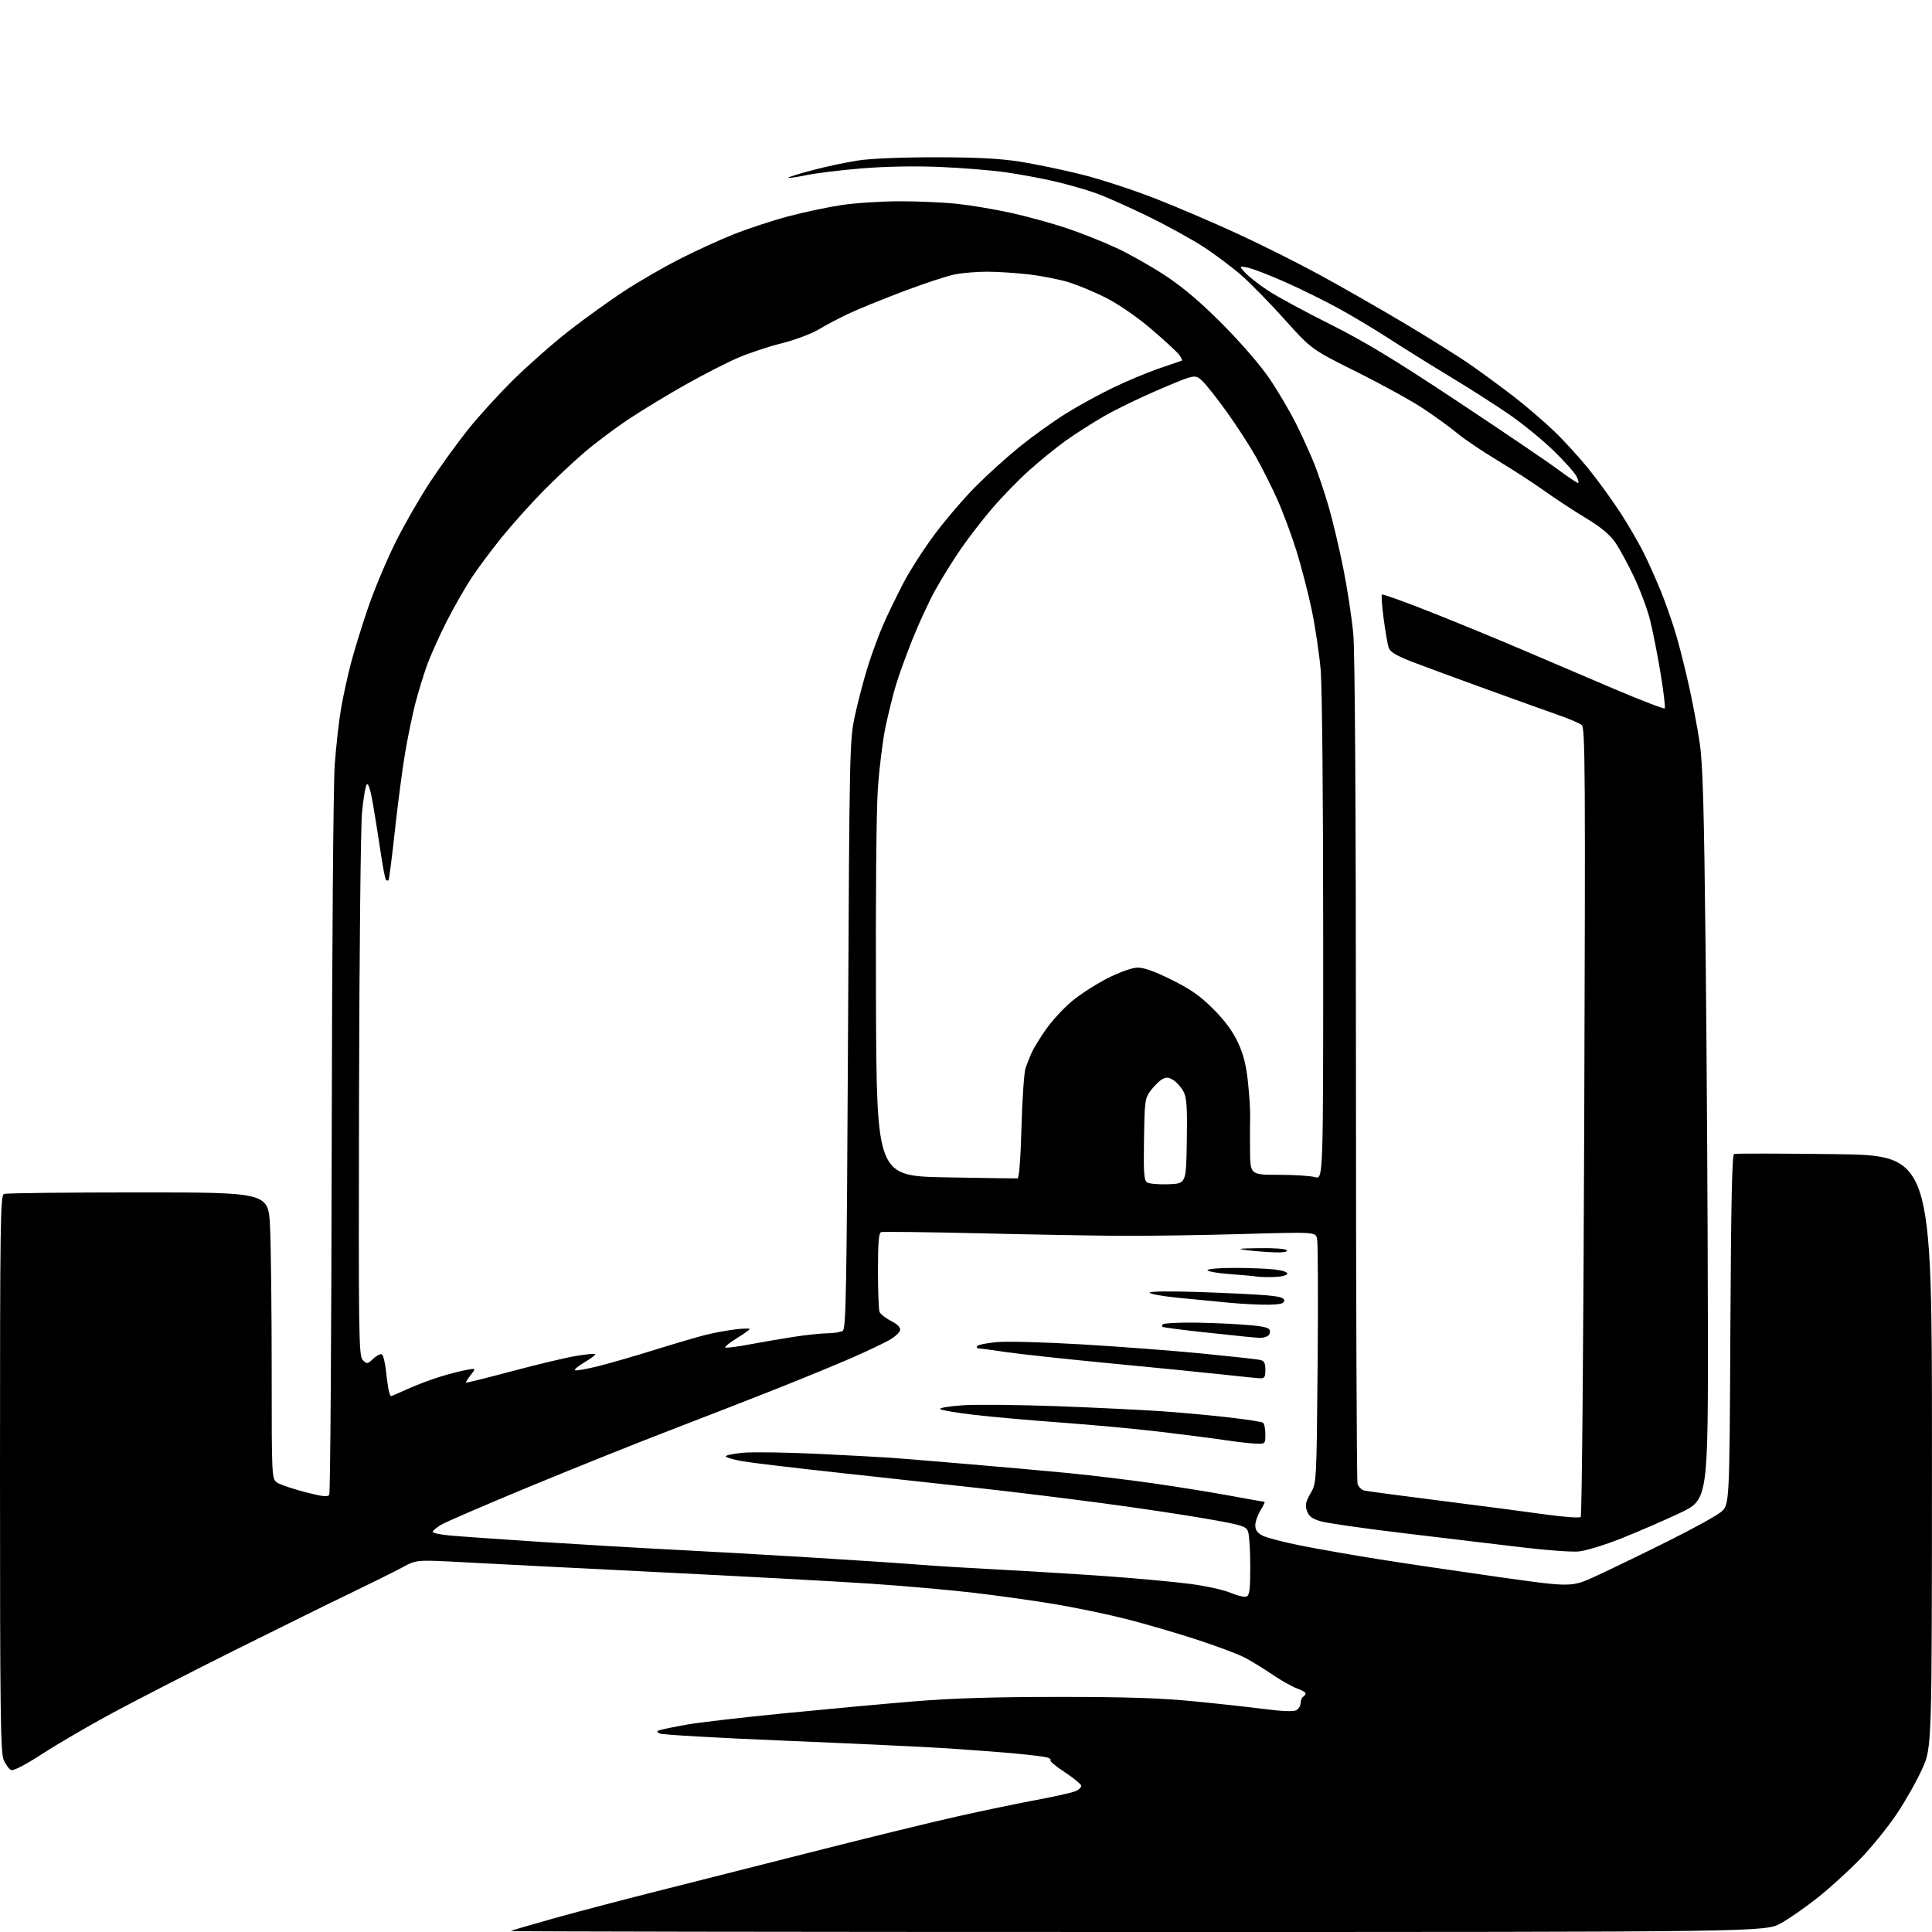 <?xml version="1.0" encoding="UTF-8" standalone="no"?>
<svg 
  version="1.1" 
  xmlns="http://www.w3.org/2000/svg" 
  xmlns:xlink="http://www.w3.org/1999/xlink" 
  xmlns:svg="http://www.w3.org/2000/svg"
  xmlns:rdf="http://www.w3.org/1999/02/22-rdf-syntax-ns#"
  xmlns:cc="http://creativecommons.org/ns#"
  xmlns:dc="http://purl.org/dc/elements/1.1/"
  viewBox="0 0 768 768"
  width="768"
  height="768"
>
<style>svg {background-color: white; }</style>"
<path stroke="none" fill="black" fill-rule="evenodd" d="M452.24,768.00C314.97,768.00 202.85,767.82 203.08,767.61C203.31,767.39 211.15,765.09 220.50,762.48C229.85,759.88 247.85,755.14 260.50,751.96C273.15,748.78 301.27,741.65 323.00,736.13C344.73,730.60 370.82,724.22 381.00,721.95C391.18,719.69 405.12,716.78 412.00,715.51C418.88,714.23 425.77,712.69 427.33,712.09C428.89,711.48 429.98,710.43 429.76,709.74C429.54,709.06 426.58,706.66 423.18,704.42C419.77,702.18 417.25,700.08 417.57,699.76C417.89,699.44 417.33,698.93 416.33,698.63C415.32,698.32 409.77,697.63 404.00,697.09C398.23,696.54 386.07,695.62 377.00,695.02C367.93,694.43 338.74,693.06 312.14,691.96C285.54,690.87 263.07,689.58 262.22,689.10C260.89,688.36 260.94,688.16 262.59,687.67C263.64,687.35 268.32,686.40 273.00,685.56C277.68,684.72 295.23,682.68 312.00,681.04C328.77,679.39 351.95,677.26 363.50,676.31C378.34,675.07 395.07,674.56 420.50,674.55C447.47,674.54 461.03,674.98 474.54,676.29C484.46,677.26 497.29,678.67 503.04,679.42C509.68,680.28 514.14,680.44 515.25,679.86C516.21,679.35 517.00,678.07 517.00,677.02C517.00,675.98 517.45,674.84 518.00,674.50C518.55,674.16 519.00,673.55 519.00,673.14C519.00,672.73 517.40,671.82 515.43,671.11C513.47,670.40 509.00,667.86 505.49,665.46C501.98,663.06 496.95,660.00 494.31,658.67C491.66,657.34 483.20,654.20 475.50,651.69C467.80,649.18 455.43,645.57 448.00,643.66C440.57,641.76 427.52,639.04 419.00,637.62C410.48,636.20 395.62,634.14 386.00,633.03C376.38,631.93 358.38,630.36 346.00,629.53C333.62,628.70 296.27,626.67 263.00,625.02C229.72,623.37 194.20,621.56 184.04,621.01C165.59,620.01 165.59,620.01 160.04,623.01C157.00,624.66 147.75,629.25 139.50,633.22C131.25,637.18 110.10,647.62 92.50,656.40C74.90,665.19 53.08,676.39 44.00,681.31C34.92,686.23 22.66,693.39 16.75,697.23C10.21,701.48 5.40,703.98 4.46,703.62C3.61,703.30 2.26,701.46 1.45,699.55C0.21,696.57 -0.00,680.01 -0.00,585.64C-0.00,485.87 0.15,475.16 1.58,474.61C2.45,474.27 26.46,474.00 54.93,474.00C106.69,474.00 106.69,474.00 107.34,487.66C107.71,495.17 108.00,520.81 108.00,544.64C108.00,587.95 108.00,587.95 110.25,589.40C111.49,590.20 116.46,591.88 121.31,593.14C128.10,594.91 130.29,595.15 130.88,594.20C131.30,593.52 131.74,530.98 131.86,455.23C131.98,376.90 132.50,311.68 133.06,304.00C133.60,296.57 134.73,286.55 135.56,281.72C136.39,276.90 138.15,268.80 139.48,263.72C140.80,258.65 143.94,248.53 146.44,241.24C148.95,233.94 153.88,222.24 157.39,215.24C160.90,208.23 167.03,197.57 171.01,191.55C174.98,185.53 181.64,176.30 185.81,171.05C189.97,165.80 198.20,156.75 204.10,150.94C209.99,145.13 219.92,136.39 226.16,131.52C232.40,126.65 242.22,119.57 248.00,115.79C253.78,112.01 263.68,106.28 270.00,103.05C276.32,99.82 286.09,95.35 291.71,93.11C297.32,90.88 307.00,87.69 313.21,86.04C319.42,84.38 329.00,82.35 334.50,81.52C340.00,80.69 350.48,80.01 357.79,80.01C365.10,80.00 375.45,80.47 380.79,81.06C386.13,81.64 395.68,83.25 402.00,84.65C408.32,86.05 418.20,88.76 423.94,90.68C429.69,92.60 438.65,96.16 443.87,98.60C449.08,101.03 457.88,106.02 463.43,109.68C470.39,114.29 477.36,120.22 486.01,128.92C493.32,136.27 501.07,145.24 504.64,150.50C508.00,155.45 512.76,163.55 515.23,168.50C517.70,173.45 520.97,180.65 522.50,184.50C524.03,188.35 526.59,196.00 528.19,201.50C529.78,207.00 532.40,218.03 533.99,226.00C535.59,233.97 537.37,245.68 537.95,252.00C538.62,259.44 539.00,320.69 539.01,425.50C539.02,514.60 539.30,588.52 539.63,589.76C539.97,591.00 541.20,592.24 542.37,592.52C543.54,592.79 557.10,594.60 572.50,596.54C587.90,598.49 606.58,600.93 614.00,601.97C621.42,603.02 627.89,603.49 628.36,603.03C628.83,602.56 629.46,531.83 629.76,445.84C630.24,306.61 630.14,289.36 628.78,288.23C627.94,287.54 624.16,285.89 620.38,284.56C616.60,283.24 603.60,278.57 591.50,274.19C579.40,269.82 565.76,264.79 561.19,263.02C555.32,260.75 552.64,259.17 552.09,257.65C551.65,256.47 550.74,251.31 550.05,246.18C549.37,241.06 549.04,236.63 549.33,236.34C549.62,236.05 558.55,239.27 569.18,243.49C579.80,247.71 596.15,254.43 605.50,258.44C614.85,262.45 631.20,269.42 641.84,273.94C652.48,278.45 661.44,281.90 661.75,281.59C662.05,281.28 661.32,275.03 660.11,267.70C658.89,260.37 657.02,250.85 655.95,246.54C654.87,242.24 652.01,234.54 649.59,229.43C647.17,224.32 643.80,218.12 642.09,215.64C639.91,212.46 636.44,209.59 630.31,205.88C625.53,203.00 618.12,198.13 613.84,195.07C609.56,192.01 601.20,186.59 595.28,183.02C589.35,179.46 582.25,174.68 579.50,172.39C576.75,170.10 570.67,165.68 566.00,162.56C561.33,159.44 549.36,152.84 539.42,147.89C521.34,138.88 521.34,138.88 510.76,127.11C504.95,120.63 497.26,112.76 493.68,109.62C490.09,106.47 483.41,101.43 478.83,98.41C474.25,95.39 464.20,89.83 456.50,86.07C448.80,82.30 439.35,78.10 435.50,76.74C431.65,75.37 424.36,73.29 419.30,72.11C414.25,70.93 405.47,69.30 399.80,68.49C394.14,67.68 382.30,66.72 373.50,66.36C363.53,65.95 351.85,66.17 342.50,66.94C334.25,67.62 324.40,68.82 320.60,69.61C316.81,70.39 313.54,70.87 313.33,70.67C313.13,70.46 317.36,69.13 322.73,67.71C328.10,66.28 336.32,64.53 341.00,63.81C346.15,63.02 358.38,62.51 372.00,62.52C388.39,62.53 397.49,63.01 405.50,64.27C411.55,65.23 422.57,67.52 430.00,69.37C437.43,71.23 450.70,75.57 459.50,79.02C468.30,82.48 483.05,88.79 492.27,93.06C501.49,97.32 515.89,104.53 524.27,109.09C532.65,113.64 547.83,122.31 558.00,128.35C568.17,134.39 580.33,142.02 585.00,145.31C589.67,148.59 597.33,154.23 602.00,157.84C606.67,161.45 613.81,167.57 617.85,171.45C621.89,175.33 628.25,182.32 631.97,187.00C635.70,191.68 641.22,199.32 644.25,204.00C647.28,208.68 651.35,215.68 653.30,219.57C655.25,223.45 658.42,230.56 660.36,235.36C662.29,240.15 665.01,248.00 666.41,252.79C667.80,257.58 670.08,266.68 671.47,273.00C672.86,279.32 674.73,289.23 675.61,295.00C676.90,303.47 677.37,319.68 678.02,379.00C678.46,419.43 678.86,484.82 678.91,524.32C679.00,596.14 679.00,596.14 667.75,601.46C661.56,604.39 651.10,608.92 644.50,611.54C637.90,614.16 630.25,616.50 627.50,616.74C624.75,616.98 614.62,616.24 605.00,615.09C595.38,613.94 574.45,611.44 558.50,609.53C542.55,607.63 527.48,605.47 525.01,604.74C521.57,603.73 520.29,602.76 519.53,600.62C518.73,598.33 518.99,597.06 520.95,593.66C523.35,589.50 523.35,589.50 523.78,542.23C524.01,516.23 523.91,493.79 523.55,492.35C522.90,489.73 522.90,489.73 493.70,490.55C477.64,491.00 456.18,491.32 446.00,491.26C435.82,491.21 410.40,490.76 389.50,490.26C368.60,489.77 350.94,489.55 350.25,489.79C349.33,490.10 349.00,494.07 349.00,505.03C349.00,513.17 349.28,520.57 349.62,521.46C349.97,522.35 352.02,523.99 354.19,525.10C356.79,526.42 358.02,527.67 357.80,528.78C357.63,529.69 355.69,531.46 353.49,532.71C351.30,533.95 344.77,537.05 339.00,539.59C333.23,542.13 319.73,547.69 309.00,551.95C298.27,556.20 279.15,563.65 266.50,568.50C253.85,573.35 228.88,583.36 211.00,590.75C193.12,598.14 177.04,605.08 175.25,606.17C173.46,607.27 172.00,608.52 172.00,608.95C172.00,609.39 175.04,610.03 178.75,610.38C182.46,610.73 199.00,611.89 215.50,612.97C232.00,614.04 255.18,615.40 267.00,615.99C278.82,616.58 303.12,617.95 321.00,619.04C338.88,620.13 358.68,621.44 365.00,621.96C371.32,622.47 386.18,623.38 398.00,623.99C409.82,624.60 428.95,625.78 440.50,626.61C452.05,627.44 466.63,628.79 472.89,629.60C479.16,630.40 486.46,632.00 489.12,633.15C491.78,634.29 494.64,634.97 495.48,634.65C496.72,634.17 497.00,631.93 497.00,622.60C497.00,616.29 496.60,610.08 496.11,608.80C495.30,606.67 493.82,606.22 479.36,603.69C470.64,602.16 452.02,599.38 438.00,597.51C423.98,595.64 402.15,592.97 389.50,591.58C376.85,590.18 351.88,587.45 334.00,585.50C316.12,583.56 298.69,581.48 295.25,580.88C291.80,580.28 288.76,579.43 288.49,578.98C288.21,578.54 291.25,577.87 295.24,577.50C299.23,577.14 312.62,577.33 325.00,577.92C337.38,578.52 350.65,579.24 354.50,579.51C358.35,579.79 372.07,580.92 385.00,582.02C397.93,583.11 415.70,584.70 424.50,585.55C433.30,586.40 448.38,588.22 458.00,589.59C467.62,590.96 481.49,593.19 488.82,594.54C496.14,595.89 502.36,597.00 502.65,597.00C502.93,597.00 502.23,598.52 501.08,600.37C499.94,602.22 499.00,604.91 499.00,606.34C499.00,608.21 499.83,609.38 501.91,610.45C503.51,611.28 510.37,613.06 517.16,614.41C523.95,615.76 538.05,618.23 548.50,619.89C558.95,621.55 580.38,624.72 596.12,626.94C624.75,630.98 624.75,630.98 634.62,626.42C640.06,623.91 652.66,617.81 662.63,612.85C672.60,607.90 682.28,602.58 684.13,601.03C687.50,598.22 687.50,598.22 687.85,528.68C688.12,477.63 688.51,459.02 689.35,458.72C689.98,458.50 707.94,458.52 729.25,458.79C768.00,459.26 768.00,459.26 767.98,576.88C767.97,694.50 767.97,694.50 764.18,703.00C762.10,707.67 757.53,715.77 754.03,721.00C750.53,726.23 744.03,734.26 739.59,738.84C735.14,743.43 727.63,750.28 722.90,754.07C718.17,757.85 711.49,762.53 708.05,764.47C701.81,768.00 701.81,768.00 452.24,768.00zM499.25,573.87C497.19,573.80 491.45,573.15 486.50,572.41C481.55,571.68 469.85,570.18 460.50,569.07C451.15,567.97 433.82,566.37 422.00,565.51C410.18,564.65 394.67,563.27 387.54,562.46C380.41,561.64 374.19,560.59 373.73,560.13C373.27,559.67 377.30,558.99 382.70,558.62C388.09,558.25 405.10,558.42 420.50,558.99C435.90,559.57 454.85,560.50 462.62,561.05C470.39,561.61 482.21,562.70 488.90,563.49C495.58,564.27 501.49,565.18 502.02,565.52C502.56,565.85 503.00,567.89 503.00,570.06C503.00,573.97 502.97,574.00 499.25,573.87zM155.43,555.00C155.59,555.00 158.60,553.70 162.11,552.11C165.63,550.52 171.43,548.33 175.00,547.25C178.57,546.16 183.24,544.95 185.38,544.57C189.25,543.86 189.25,543.86 187.11,546.58C185.94,548.08 185.10,549.43 185.26,549.59C185.42,549.75 193.65,547.71 203.55,545.07C213.45,542.42 224.83,539.70 228.84,539.03C232.85,538.35 236.35,538.01 236.61,538.28C236.87,538.54 234.94,540.02 232.32,541.55C229.69,543.09 228.05,544.52 228.67,544.72C229.28,544.93 233.55,544.15 238.14,542.99C242.74,541.83 252.80,538.92 260.50,536.51C268.20,534.11 277.20,531.46 280.50,530.64C283.80,529.82 289.09,528.83 292.25,528.46C295.41,528.08 298.00,528.01 298.00,528.30C298.00,528.59 295.70,530.24 292.89,531.97C290.08,533.70 288.02,535.35 288.30,535.64C288.59,535.92 292.80,535.40 297.66,534.48C302.52,533.56 310.55,532.19 315.50,531.42C320.45,530.66 326.52,530.02 329.00,530.00C331.48,529.98 334.18,529.54 335.00,529.02C336.31,528.19 336.57,513.57 337.10,411.29C337.68,297.00 337.74,294.29 339.83,284.56C341.00,279.09 343.30,270.32 344.94,265.06C346.58,259.80 349.41,252.12 351.23,248.00C353.05,243.88 356.66,236.45 359.25,231.50C361.84,226.55 367.51,217.78 371.85,212.00C376.19,206.22 383.51,197.72 388.12,193.10C392.73,188.48 400.56,181.43 405.52,177.43C410.47,173.43 418.51,167.66 423.37,164.61C428.23,161.56 436.78,156.85 442.36,154.16C447.94,151.46 456.32,147.96 461.00,146.38C465.68,144.79 469.66,143.42 469.85,143.31C470.05,143.21 469.58,142.24 468.82,141.15C468.05,140.06 463.17,135.52 457.97,131.07C452.37,126.27 445.03,121.17 440.00,118.57C435.32,116.16 428.35,113.25 424.50,112.10C420.65,110.96 413.45,109.57 408.50,109.02C403.55,108.47 396.32,108.01 392.43,108.01C388.55,108.00 382.87,108.46 379.83,109.02C376.78,109.59 367.36,112.68 358.90,115.89C350.43,119.10 340.57,123.13 337.00,124.84C333.43,126.54 328.15,129.34 325.28,131.05C322.41,132.76 315.83,135.20 310.63,136.49C305.44,137.78 297.56,140.40 293.12,142.33C288.68,144.25 279.30,149.07 272.27,153.04C265.25,157.01 255.18,163.12 249.89,166.63C244.61,170.14 236.74,176.04 232.39,179.75C228.05,183.45 220.52,190.53 215.66,195.49C210.80,200.44 203.54,208.55 199.53,213.50C195.52,218.45 190.14,225.65 187.58,229.50C185.02,233.34 180.51,241.22 177.57,247.00C174.63,252.77 171.06,260.76 169.63,264.75C168.21,268.74 166.13,275.58 165.01,279.95C163.90,284.32 162.11,292.98 161.05,299.20C159.99,305.41 158.17,319.26 157.00,329.98C155.83,340.69 154.68,349.65 154.44,349.89C154.20,350.14 153.74,350.08 153.43,349.76C153.11,349.45 152.20,344.76 151.40,339.35C150.60,333.93 149.23,325.30 148.36,320.16C147.36,314.22 146.43,311.17 145.83,311.77C145.30,312.30 144.44,317.35 143.91,322.99C143.37,328.64 142.84,379.53 142.72,436.09C142.51,532.39 142.61,539.03 144.23,540.65C145.87,542.30 146.08,542.27 148.41,540.09C149.75,538.82 151.29,538.06 151.83,538.39C152.36,538.73 153.10,541.81 153.47,545.25C153.84,548.69 154.37,552.29 154.64,553.25C154.91,554.21 155.27,555.00 155.43,555.00zM500.75,547.89C499.51,547.82 493.10,547.17 486.50,546.44C479.90,545.71 459.88,543.72 442.00,542.01C424.12,540.30 405.12,538.25 399.76,537.45C394.40,536.65 389.53,536.00 388.95,536.00C388.36,536.00 388.14,535.59 388.45,535.08C388.76,534.58 392.27,533.87 396.26,533.51C400.24,533.14 415.50,533.55 430.17,534.42C444.84,535.28 466.22,536.91 477.67,538.03C489.13,539.16 499.51,540.29 500.75,540.56C502.56,540.94 503.00,541.72 503.00,544.52C503.00,547.50 502.67,547.98 500.75,547.89zM500.50,531.82C499.40,531.75 496.93,531.52 495.00,531.33C493.07,531.14 484.98,530.28 477.01,529.42C469.03,528.55 462.32,527.66 462.09,527.42C461.86,527.19 461.94,526.73 462.26,526.40C462.59,526.07 467.05,525.78 472.18,525.75C477.31,525.73 486.60,526.05 492.83,526.47C501.41,527.04 504.29,527.59 504.72,528.72C505.03,529.53 504.66,530.60 503.90,531.09C503.13,531.57 501.60,531.90 500.50,531.82zM504.50,518.63C501.20,518.71 494.23,518.37 489.00,517.89C483.77,517.40 474.44,516.50 468.25,515.88C462.06,515.27 457.00,514.35 457.00,513.85C457.00,513.32 464.93,513.21 476.25,513.59C486.84,513.94 498.88,514.52 503.00,514.87C508.72,515.35 510.50,515.86 510.50,517.00C510.50,518.15 509.11,518.53 504.50,518.63zM506.42,507.64C503.71,507.71 500.60,507.62 499.50,507.44C498.40,507.25 493.56,506.81 488.75,506.46C483.94,506.11 480.00,505.41 480.00,504.91C480.00,504.41 484.84,504.00 490.75,504.01C496.66,504.01 503.88,504.30 506.79,504.65C509.97,505.03 511.93,505.73 511.71,506.39C511.51,507.00 509.13,507.56 506.42,507.64zM506.81,497.84C503.89,497.75 499.02,497.37 496.00,497.00C491.28,496.42 491.94,496.30 500.69,496.16C506.59,496.07 511.14,496.42 511.50,497.00C511.89,497.63 510.13,497.94 506.81,497.84zM464.50,470.76C471.50,470.50 471.50,470.50 471.77,453.75C472.00,440.20 471.75,436.42 470.50,434.01C469.65,432.36 467.87,430.31 466.55,429.44C464.69,428.22 463.66,428.11 462.11,428.94C460.99,429.54 458.94,431.52 457.55,433.34C455.12,436.54 455.01,437.27 454.76,452.86C454.54,466.37 454.75,469.23 456.00,470.04C456.82,470.58 460.65,470.90 464.50,470.76zM404.50,468.43C405.11,468.37 405.72,460.39 406.06,447.92C406.37,436.69 407.10,426.15 407.69,424.50C408.28,422.85 409.35,420.15 410.07,418.50C410.80,416.85 413.35,412.68 415.75,409.24C418.16,405.79 422.84,400.71 426.16,397.95C429.48,395.19 435.86,391.08 440.34,388.83C445.06,386.45 450.02,384.69 452.13,384.64C454.61,384.57 458.90,386.09 465.63,389.43C473.24,393.20 477.05,395.86 482.26,401.06C486.83,405.63 490.00,409.91 492.06,414.31C494.28,419.07 495.37,423.33 496.09,430.16C496.63,435.30 497.02,441.30 496.95,443.50C496.87,445.70 496.86,451.89 496.91,457.25C497.00,467.00 497.00,467.00 508.26,467.00C514.45,467.00 520.97,467.42 522.76,467.93C526.00,468.86 526.00,468.86 525.99,373.18C525.99,317.12 525.57,272.78 524.97,266.10C524.42,259.83 522.84,249.26 521.46,242.60C520.08,235.95 517.34,225.33 515.37,219.01C513.39,212.68 509.96,203.46 507.74,198.51C505.53,193.55 501.70,185.94 499.24,181.59C496.79,177.24 491.65,169.31 487.83,163.97C484.01,158.63 479.59,153.03 478.01,151.51C475.13,148.75 475.13,148.75 461.57,154.49C454.12,157.65 444.07,162.48 439.26,165.24C434.44,167.99 427.35,172.51 423.50,175.29C419.65,178.07 413.10,183.40 408.94,187.14C404.78,190.88 398.26,197.59 394.44,202.05C390.62,206.50 384.97,213.83 381.87,218.33C378.77,222.82 374.22,230.17 371.74,234.65C369.27,239.13 365.21,247.91 362.72,254.15C360.22,260.39 357.24,268.65 356.09,272.50C354.94,276.35 353.10,283.77 352.00,289.00C350.90,294.23 349.54,305.25 348.96,313.50C348.35,322.35 348.04,357.01 348.21,398.00C348.50,467.50 348.50,467.50 376.00,468.01C391.12,468.29 403.95,468.48 404.50,468.43zM627.28,191.98C627.70,191.99 627.41,190.76 626.62,189.25C625.83,187.74 621.66,183.10 617.34,178.93C613.03,174.77 605.23,168.41 600.00,164.79C594.77,161.18 584.20,154.42 576.50,149.77C568.80,145.12 558.00,138.39 552.50,134.82C547.00,131.25 537.98,125.83 532.46,122.79C526.94,119.74 517.24,114.95 510.91,112.14C504.57,109.33 497.84,106.73 495.94,106.37C492.50,105.71 492.50,105.71 495.00,108.44C496.38,109.94 500.43,113.11 504.00,115.47C507.57,117.84 518.60,123.82 528.50,128.77C542.31,135.67 554.06,142.77 579.00,159.30C596.88,171.15 614.88,183.34 619.00,186.40C623.12,189.46 626.85,191.97 627.28,191.98z" />

</svg>